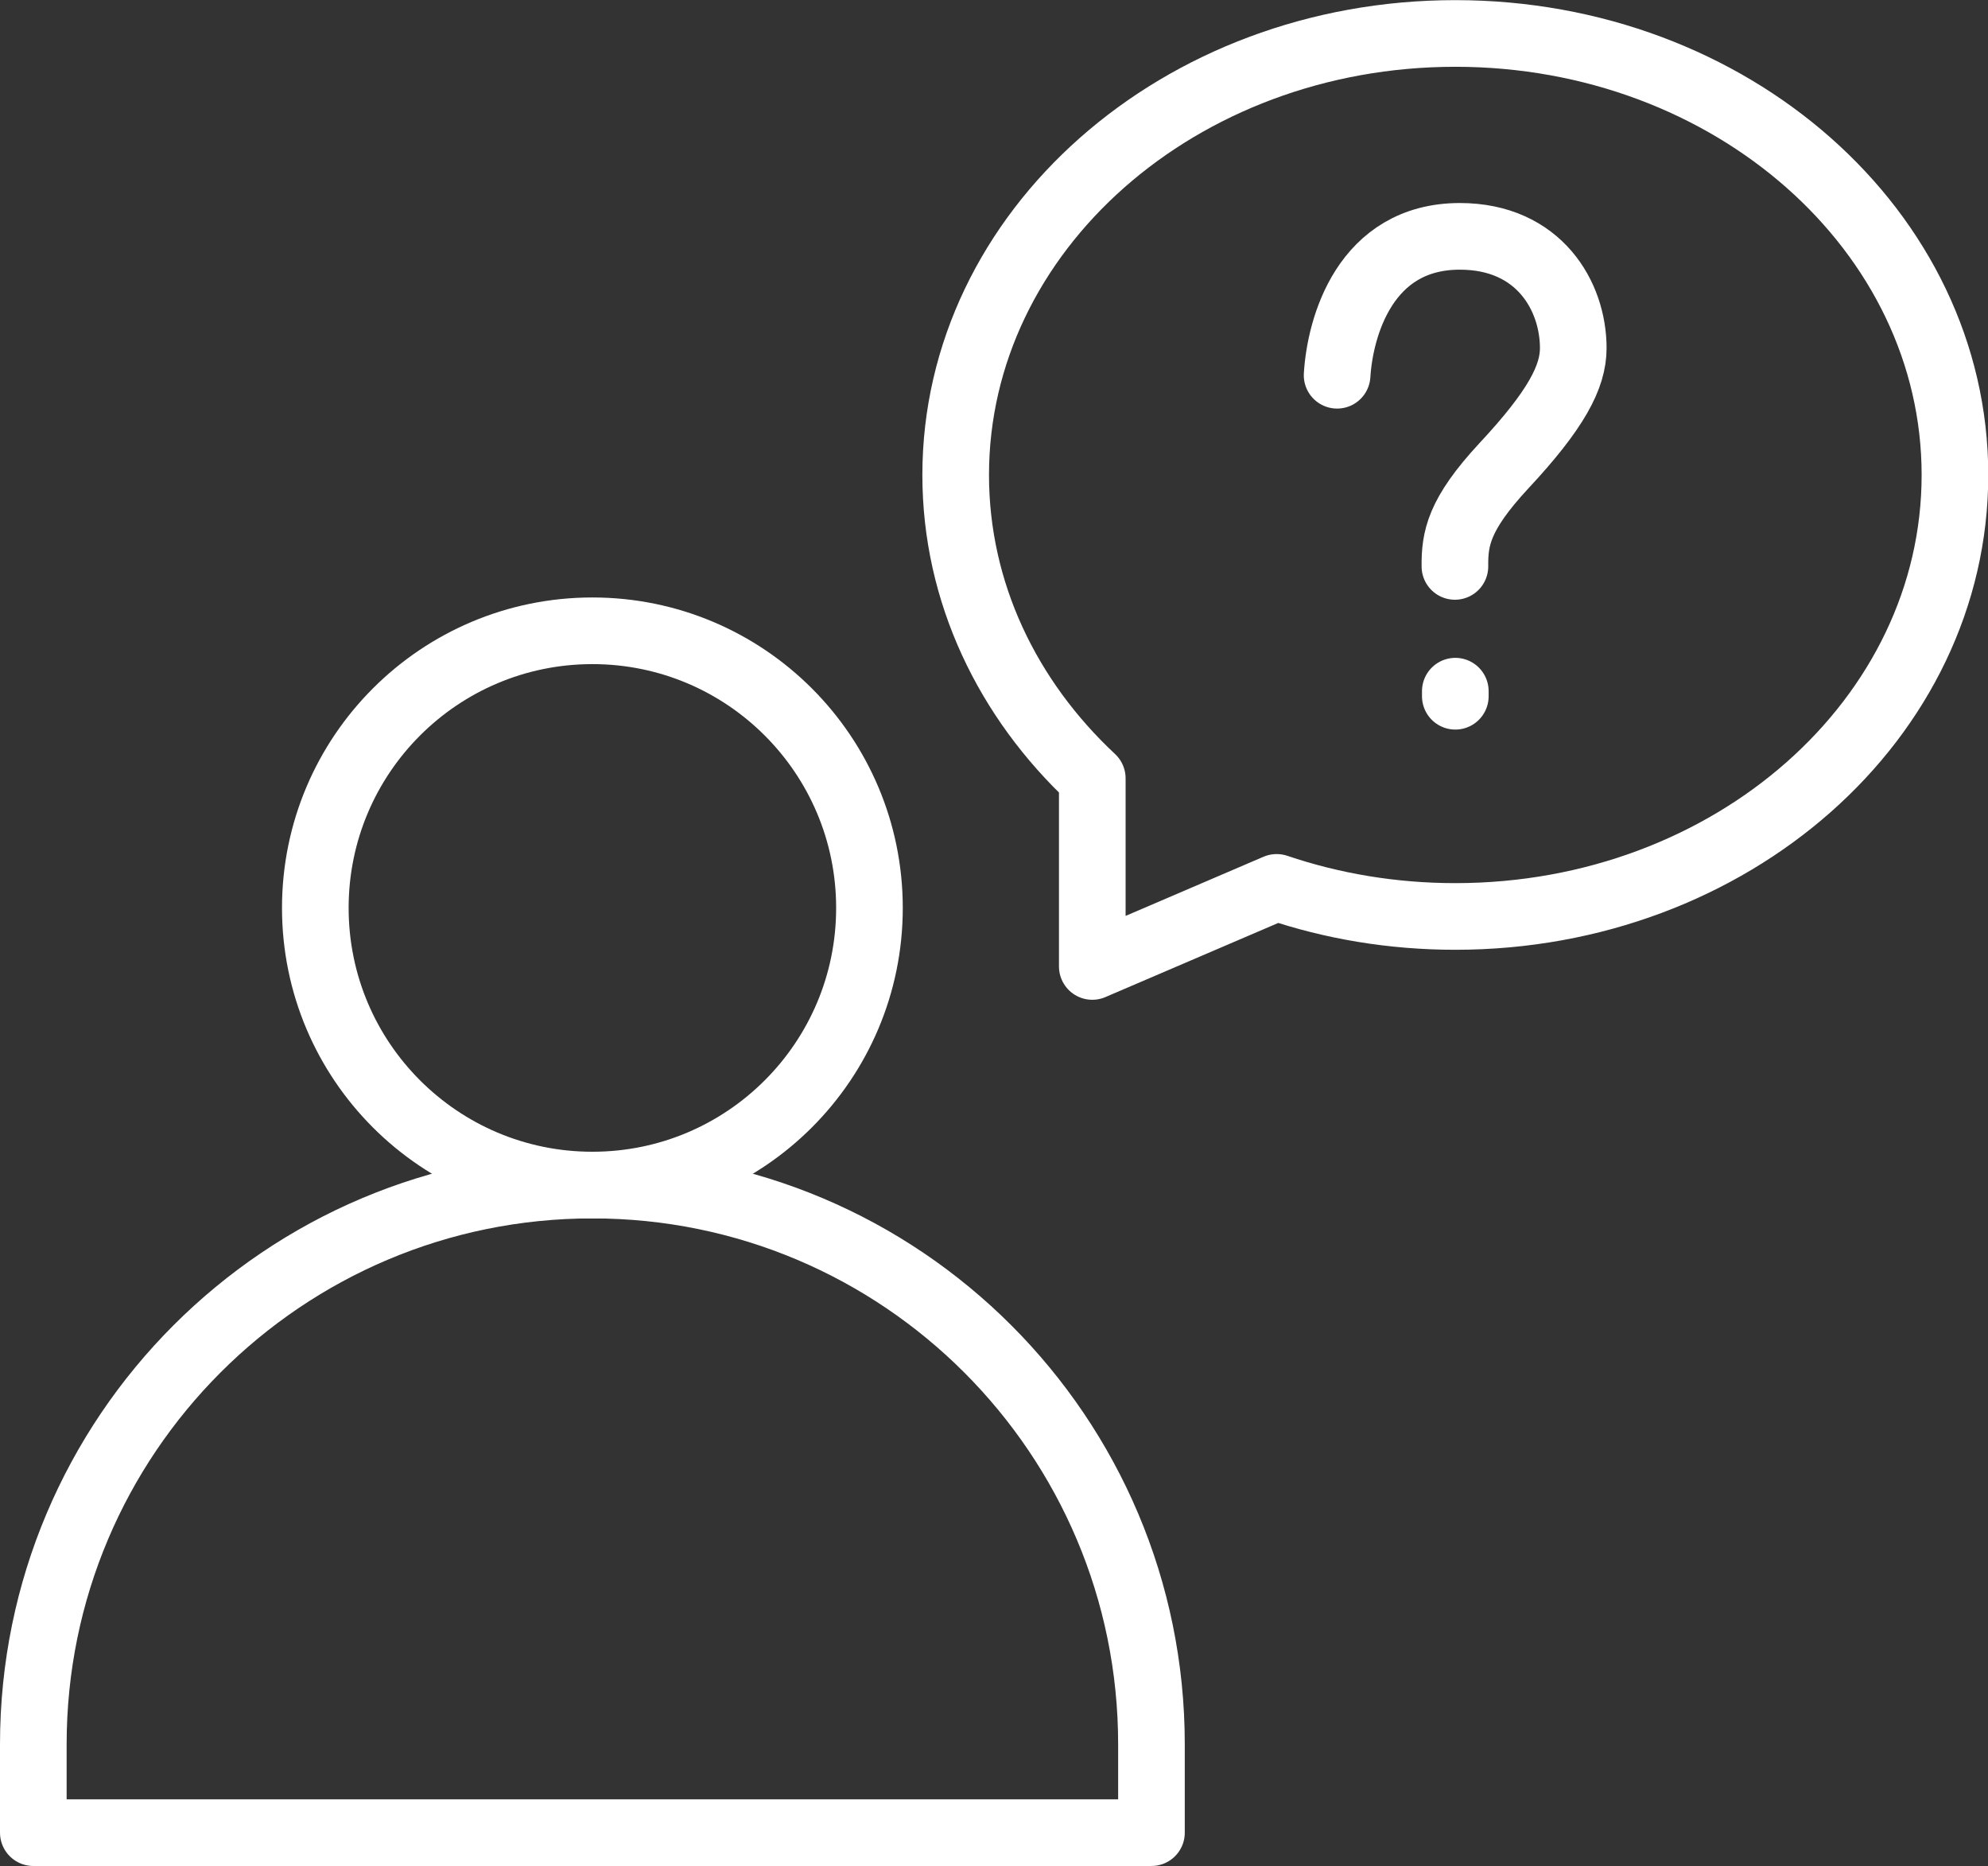 <?xml version="1.0" encoding="UTF-8"?>
<svg id="Ebene_2" data-name="Ebene 2" xmlns="http://www.w3.org/2000/svg" viewBox="0 0 149.17 139.98">
  <rect x="0" y="0" width="149.17" height="139.98" fill="#333333" stroke="none"/>
  <defs>
    <style>
      .cls-1 {
        fill: none;
        stroke: #fff;
        stroke-linecap: round;
        stroke-linejoin: round;
        stroke-width: 5px;
      }
    </style>
  </defs>
  <g id="Icons">
    <g>
      <g>
        <path class="cls-1" d="M86.4,137.48H2.5v-6.63c0-23.17,18.78-41.95,41.95-41.95h0c23.17,0,41.95,18.78,41.95,41.95v6.63Z"/>
        <circle class="cls-1" cx="44.45" cy="68.11" r="20.79"/>
      </g>
      <g>
        <path class="cls-1" d="M95.79,66.57l-13.83,5.93v-14.11h0c-6.35-5.93-10.25-13.94-10.25-22.76,0-18.29,16.78-33.12,37.49-33.12s37.49,14.83,37.49,33.12-16.78,33.12-37.49,33.12c-4.72,0-9.24-.77-13.4-2.18h0Z"/>
        <g>
          <path class="cls-1" d="M109.2,51.85v.38"/>
          <path class="cls-1" d="M100.33,28.15c.22-3.61,2.09-10.42,9.21-10.42,5.95,0,8.51,4.5,8.51,8.38,0,2.15-1.26,4.61-5.24,8.87-3.35,3.62-3.66,5.42-3.64,7.51"/>
        </g>
      </g>
    </g>
  </g>
</svg>